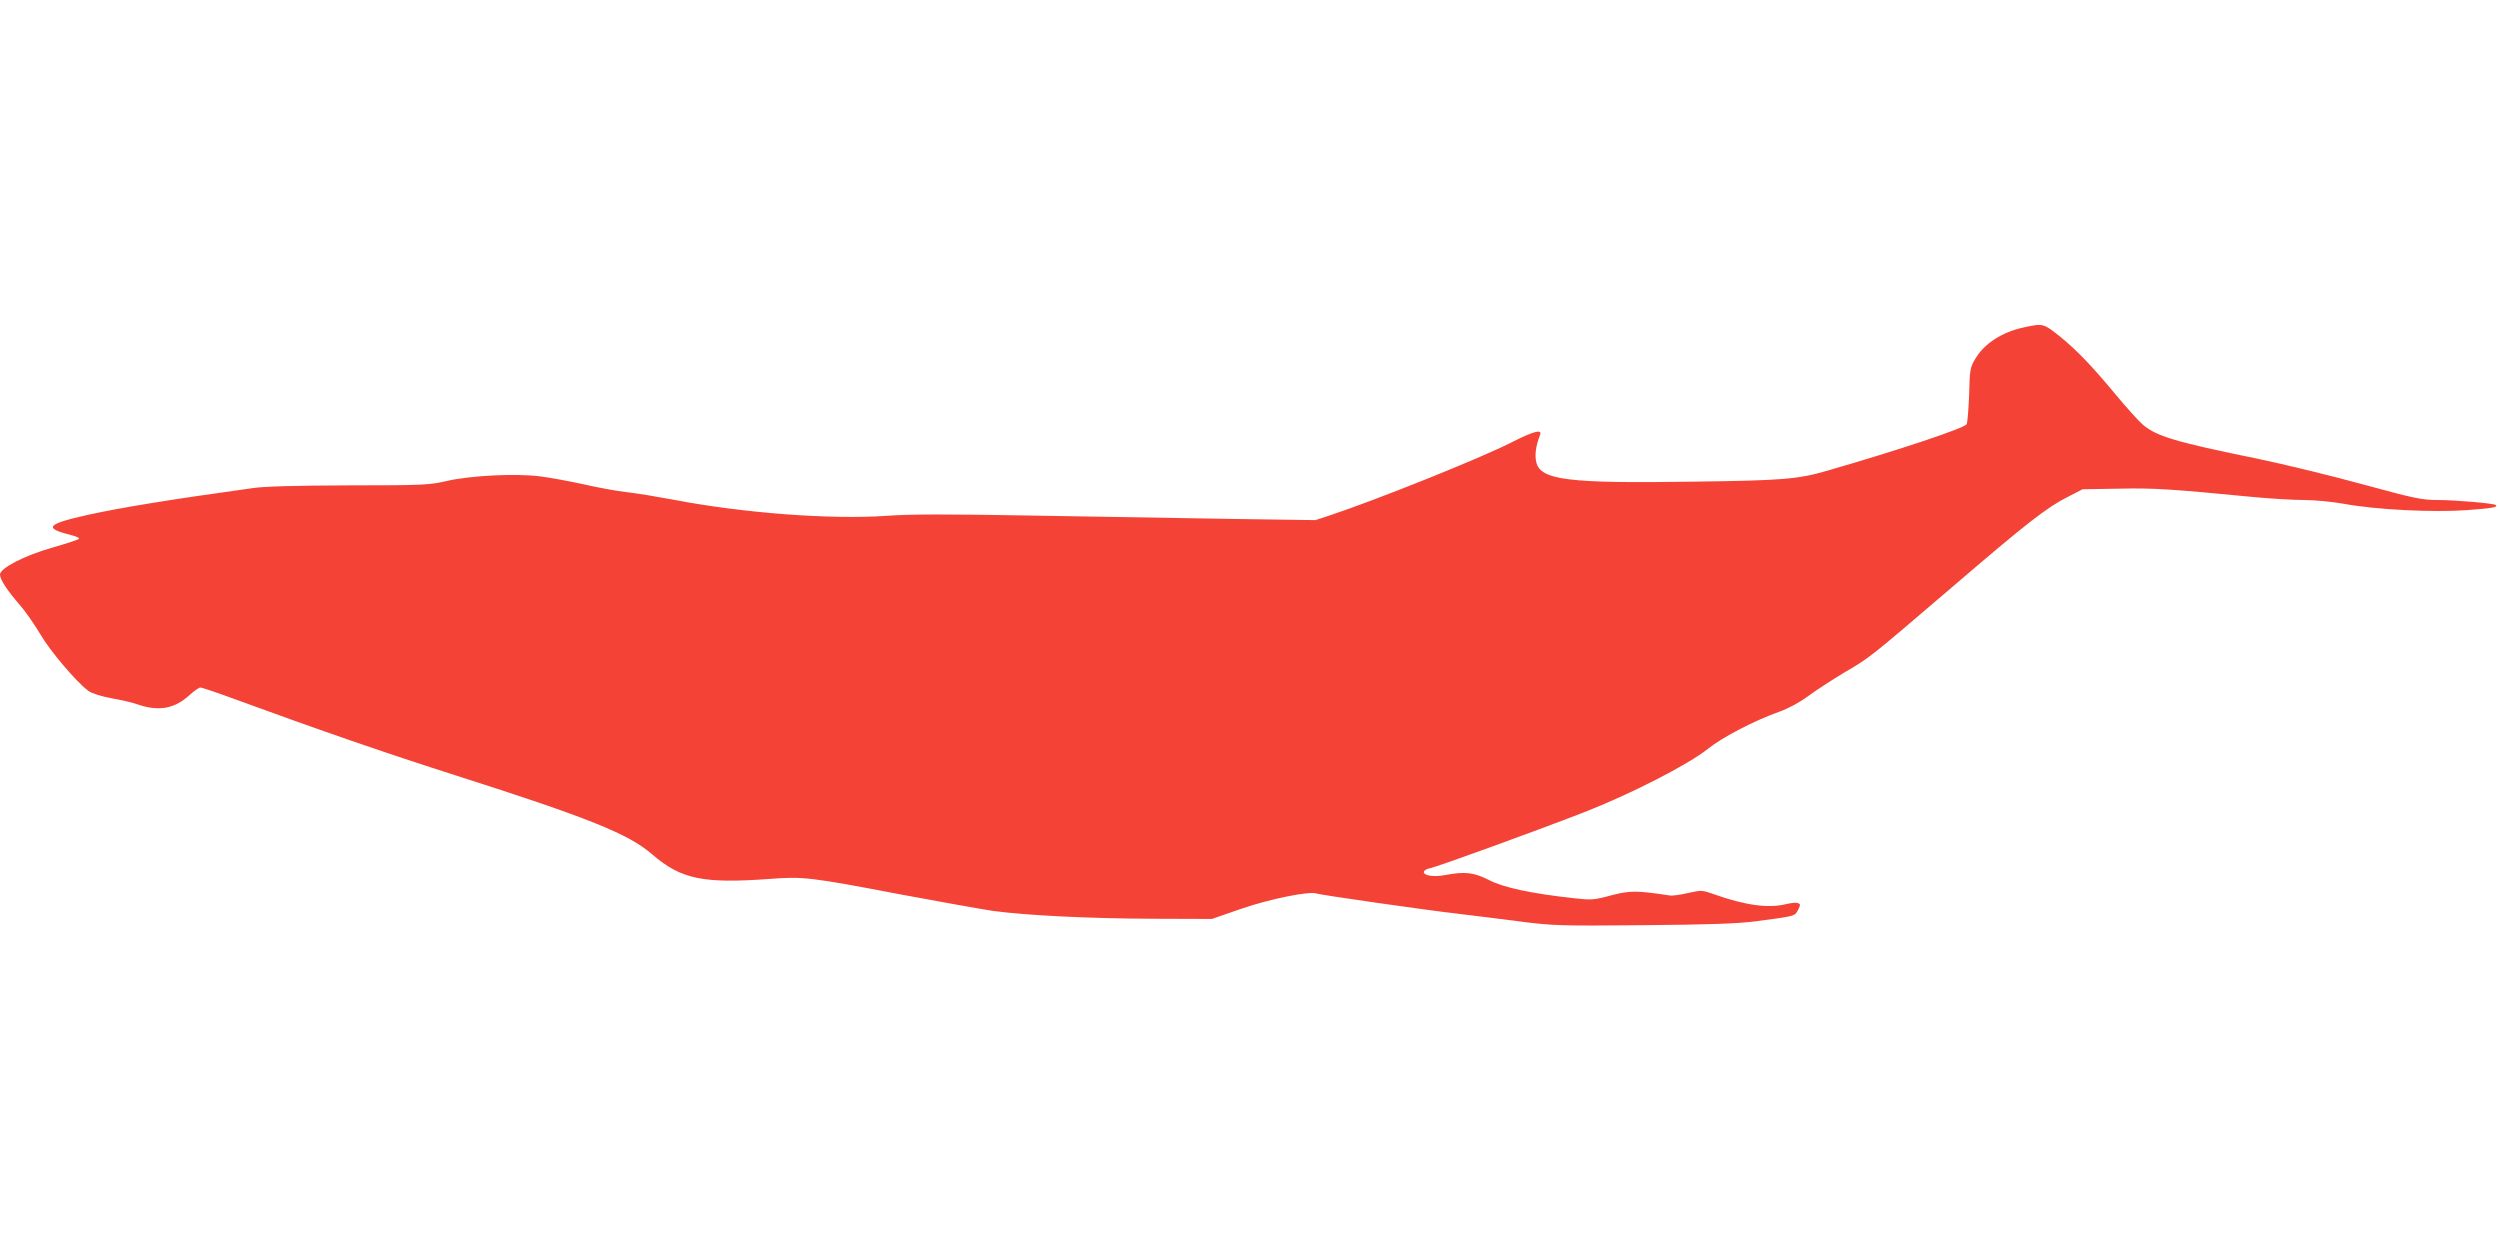 <?xml version="1.0" standalone="no"?>
<!DOCTYPE svg PUBLIC "-//W3C//DTD SVG 20010904//EN"
 "http://www.w3.org/TR/2001/REC-SVG-20010904/DTD/svg10.dtd">
<svg version="1.0" xmlns="http://www.w3.org/2000/svg"
 width="1280pt" height="640pt" viewBox="0 0 1280 640"
 preserveAspectRatio="xMidYMid meet">
<g transform="translate(0,640) scale(0.1,-0.1)"
fill="#f44336" stroke="none">
<path d="M10363 4724 c-113 -24 -205 -84 -250 -162 -26 -43 -28 -56 -31 -182
-3 -74 -8 -142 -13 -152 -11 -20 -346 -132 -710 -237 -154 -45 -231 -51 -684
-57 -648 -10 -787 8 -809 99 -9 36 -3 83 19 140 13 31 -32 20 -146 -38 -161
-82 -695 -296 -934 -375 l-70 -23 -420 6 c-231 4 -688 12 -1015 17 -444 8
-637 8 -760 -1 -284 -20 -736 14 -1089 82 -86 16 -194 34 -241 39 -47 5 -146
23 -220 40 -74 16 -175 35 -225 41 -126 16 -355 4 -475 -23 -89 -21 -119 -23
-500 -23 -266 -1 -436 -5 -495 -14 -427 -59 -670 -99 -845 -137 -214 -48 -230
-68 -81 -105 24 -6 40 -14 35 -18 -5 -5 -67 -25 -137 -45 -143 -41 -267 -105
-267 -138 0 -25 36 -80 101 -155 30 -34 76 -101 104 -148 48 -84 185 -246 247
-292 18 -13 64 -28 119 -38 49 -9 107 -22 129 -30 110 -39 192 -25 269 45 24
22 50 40 57 40 7 0 82 -25 166 -56 453 -166 793 -283 1138 -393 685 -219 888
-300 1010 -406 147 -127 261 -150 602 -125 170 13 206 9 672 -80 198 -37 411
-75 471 -84 172 -23 492 -39 820 -40 l300 -1 150 52 c145 50 350 92 386 78 21
-7 539 -82 729 -104 91 -11 238 -29 328 -41 150 -19 198 -21 615 -17 344 3
482 8 577 20 205 27 199 26 216 58 13 26 13 30 -1 35 -8 4 -35 1 -60 -5 -90
-23 -211 -6 -371 51 -60 21 -63 21 -130 6 -38 -9 -80 -15 -94 -13 -171 26
-203 26 -300 1 -88 -24 -102 -25 -190 -15 -220 24 -363 55 -436 93 -76 39
-124 45 -223 26 -58 -11 -111 -4 -111 15 0 8 15 17 33 20 41 9 521 183 787
286 238 93 532 243 636 326 73 59 240 145 364 189 45 16 103 47 145 78 39 29
122 83 185 121 139 82 121 68 555 439 387 332 485 408 594 463 l74 38 187 3
c180 4 266 -2 690 -43 85 -8 200 -15 255 -15 55 0 149 -9 209 -20 162 -30 452
-44 625 -32 132 10 161 15 150 26 -8 9 -211 26 -299 26 -80 0 -118 8 -382 80
-161 44 -403 103 -538 131 -421 86 -519 115 -589 175 -23 20 -85 89 -138 153
-123 148 -200 229 -291 302 -79 63 -83 64 -179 43z"/>
</g>
</svg>

